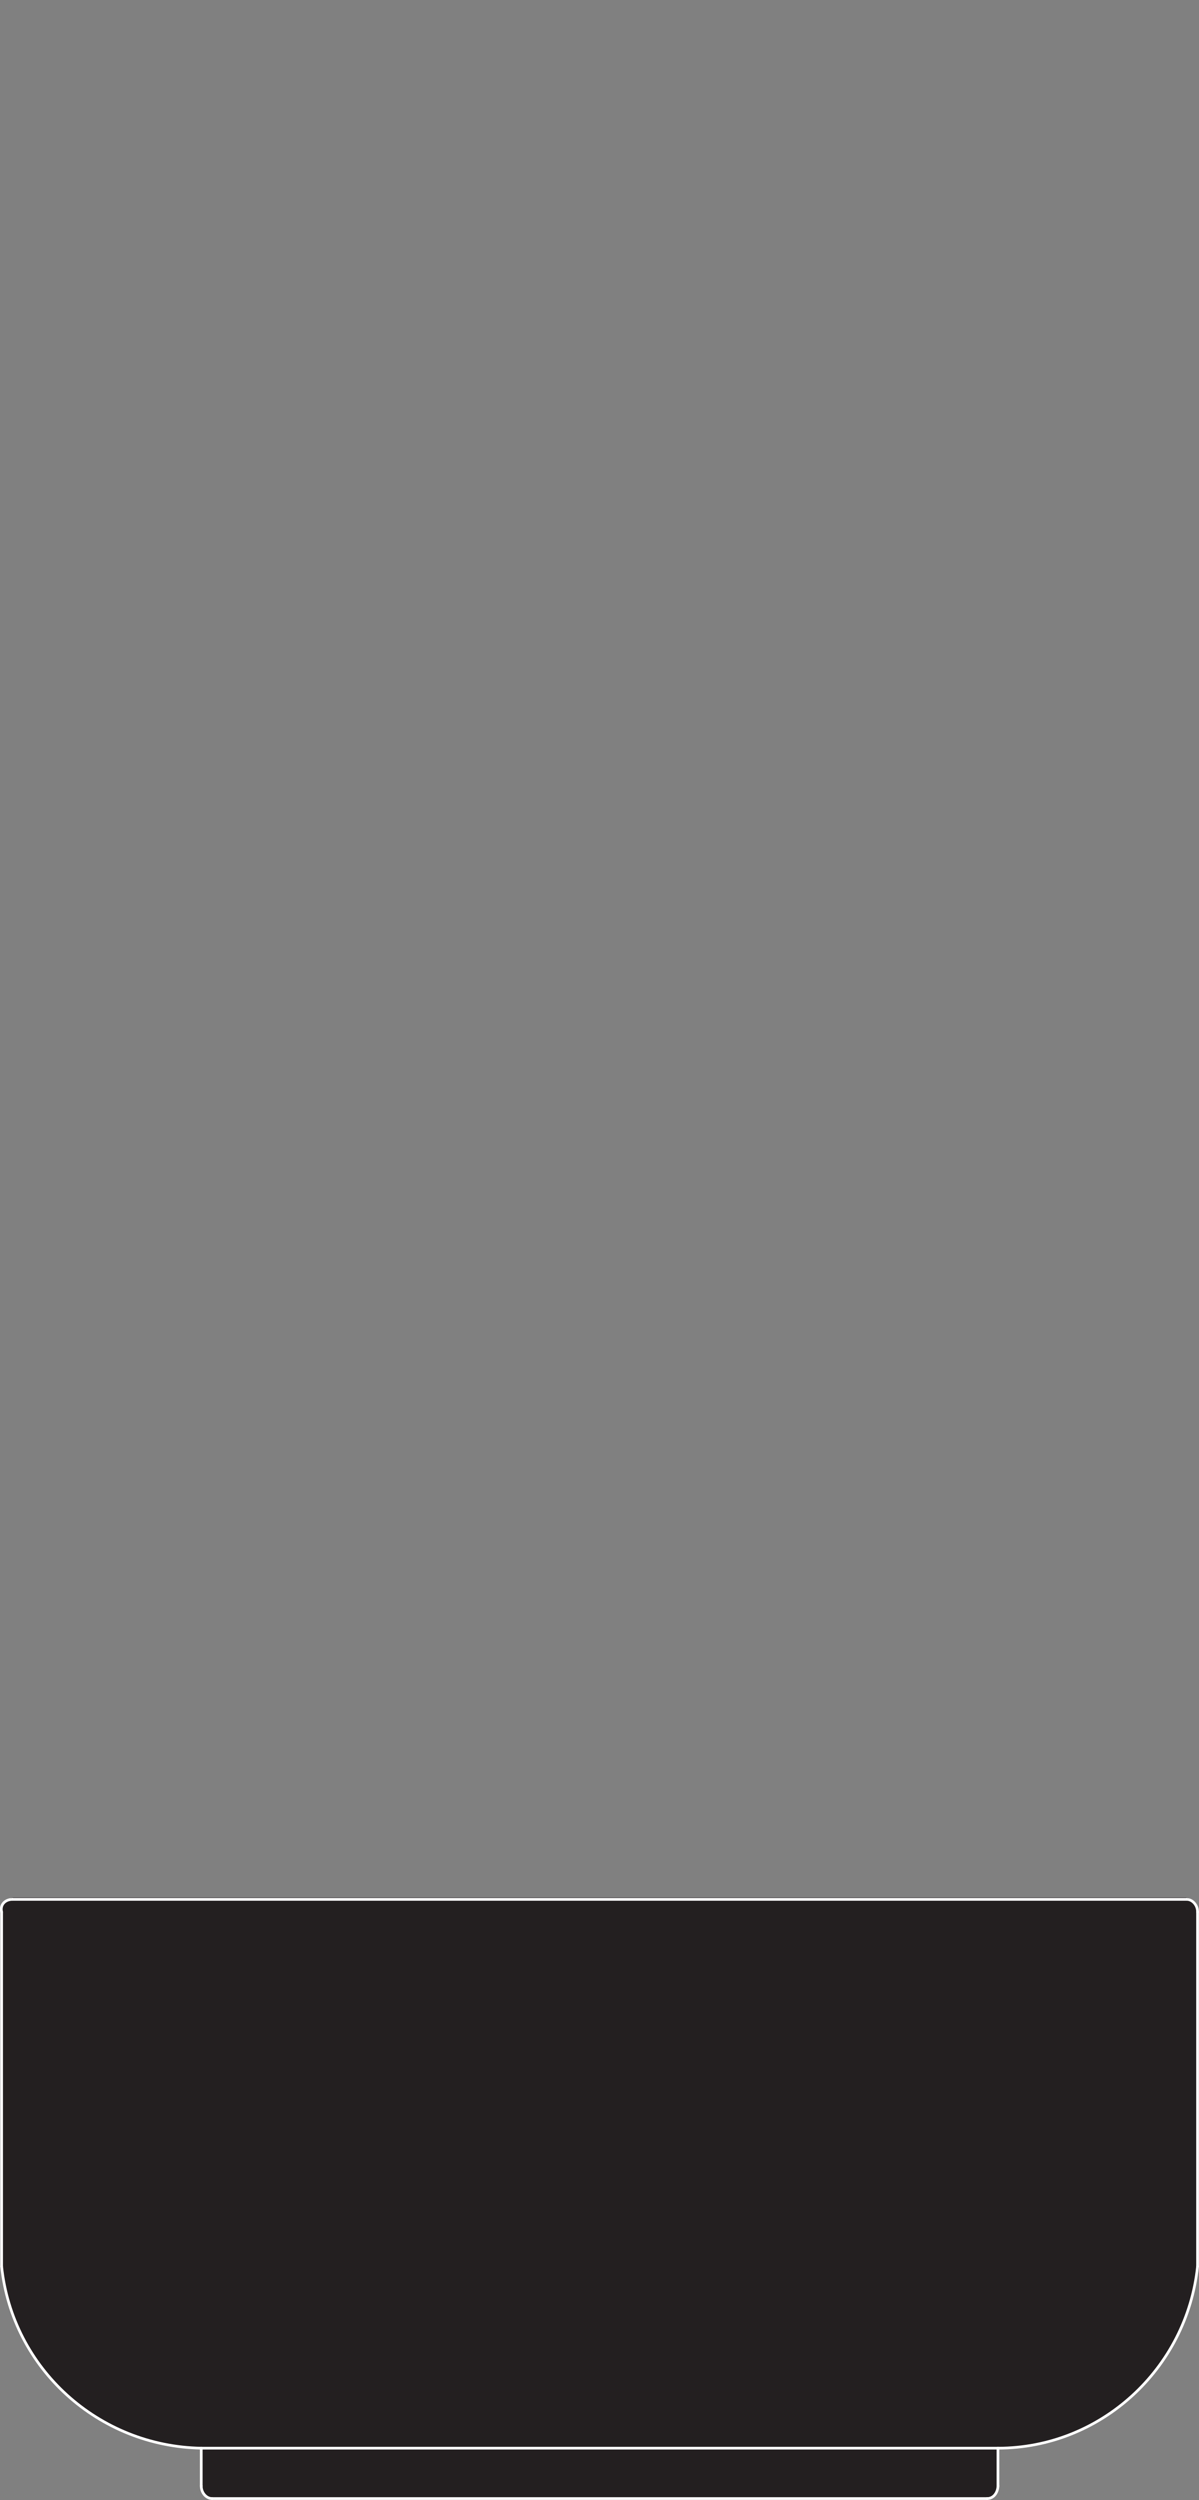 <?xml version="1.0" encoding="UTF-8"?>
<svg xmlns="http://www.w3.org/2000/svg" id="Layer_1" width="66.67" height="138.94" viewBox="0 0 66.67 138.94">
  <rect x="0" y="0" width="66.67" height="138.94" fill="#808080" stroke="none"/>
  <g id="Layer_2">
    <g id="OBJECT1">
      <g id="ARC">
        <path d="m55.49,136.06v2.1c0,.4-.3.7-.6.7H11.79c-.4,0-.6-.4-.6-.7v-2.1h44.3Z" fill="#231f20"></path>
        <path d="m66.59,106.26v19.7c-.6,5.7-5.4,10-11.1,10.1H11.19c-5.7,0-10.5-4.4-11.1-10.1v-19.7c0-.4.2-.7.6-.8h65.3c.4.1.7.4.6.8h0Z" fill="#231f20"></path>
        <line x1="11.79" y1="138.86" x2="54.89" y2="138.86" fill="none" stroke="#fff" stroke-linecap="round" stroke-linejoin="round" stroke-width=".15"></line>
        <path d="m.69,105.56c-.4,0-.7.3-.6.7H.09" fill="#231f20" stroke="#fff" stroke-linecap="round" stroke-linejoin="round" stroke-width=".15"></path>
        <path d="m66.59,106.26c0-.4-.3-.7-.6-.7" fill="#231f20" stroke="#fff" stroke-linecap="round" stroke-linejoin="round" stroke-width=".15"></path>
        <line x1="55.49" y1="138.16" x2="55.49" y2="136.06" fill="none" stroke="#fff" stroke-linecap="round" stroke-linejoin="round" stroke-width=".15"></line>
        <line x1="11.19" y1="138.16" x2="11.19" y2="136.06" fill="none" stroke="#fff" stroke-linecap="round" stroke-linejoin="round" stroke-width=".15"></line>
        <path d="m54.89,138.86c.4,0,.6-.4.6-.7" fill="#231f20" stroke="#fff" stroke-linecap="round" stroke-linejoin="round" stroke-width=".15"></path>
        <path d="m11.19,138.16c0,.4.3.7.6.7" fill="#231f20" stroke="#fff" stroke-linecap="round" stroke-linejoin="round" stroke-width=".15"></path>
        <line x1="11.19" y1="136.06" x2="55.49" y2="136.06" fill="none" stroke="#fff" stroke-linecap="round" stroke-linejoin="round" stroke-width=".15"></line>
        <line x1="66.59" y1="106.26" x2="66.59" y2="125.96" fill="none" stroke="#fff" stroke-linecap="round" stroke-linejoin="round" stroke-width=".15"></line>
        <line x1=".09" y1="106.26" x2=".09" y2="125.96" fill="none" stroke="#fff" stroke-linecap="round" stroke-linejoin="round" stroke-width=".15"></line>
        <line x1=".69" y1="105.56" x2="65.99" y2="105.56" fill="none" stroke="#fff" stroke-linecap="round" stroke-linejoin="round" stroke-width=".15"></line>
        <path d="m.09,125.96c.6,5.7,5.4,10,11.1,10.1" fill="#231f20" stroke="#fff" stroke-linecap="round" stroke-linejoin="round" stroke-width=".15"></path>
        <path d="m55.49,136.06c5.7,0,10.5-4.4,11.1-10.1" fill="#231f20" stroke="#fff" stroke-linecap="round" stroke-linejoin="round" stroke-width=".15"></path>
      </g>
    </g>
  </g>
</svg>

